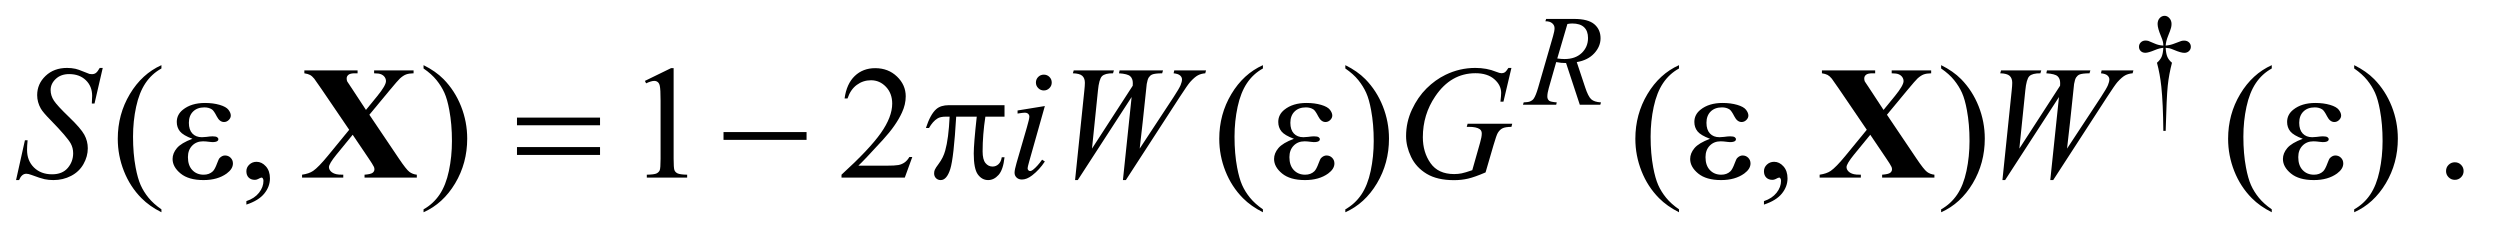 <?xml version="1.0" encoding="UTF-8"?>
<!DOCTYPE svg PUBLIC '-//W3C//DTD SVG 1.0//EN'
          'http://www.w3.org/TR/2001/REC-SVG-20010904/DTD/svg10.dtd'>
<svg stroke-dasharray="none" shape-rendering="auto" xmlns="http://www.w3.org/2000/svg" font-family="'Dialog'" text-rendering="auto" width="242" fill-opacity="1" color-interpolation="auto" color-rendering="auto" preserveAspectRatio="xMidYMid meet" font-size="12px" viewBox="0 0 242 23" fill="black" xmlns:xlink="http://www.w3.org/1999/xlink" stroke="black" image-rendering="auto" stroke-miterlimit="10" stroke-linecap="square" stroke-linejoin="miter" font-style="normal" stroke-width="1" height="23" stroke-dashoffset="0" font-weight="normal" stroke-opacity="1"
><!--Generated by the Batik Graphics2D SVG Generator--><defs id="genericDefs"
  /><g
  ><defs id="defs1"
    ><clipPath clipPathUnits="userSpaceOnUse" id="clipPath1"
      ><path d="M1.072 2.024 L154.412 2.024 L154.412 16.163 L1.072 16.163 L1.072 2.024 Z"
      /></clipPath
      ><clipPath clipPathUnits="userSpaceOnUse" id="clipPath2"
      ><path d="M34.239 64.676 L34.239 516.386 L4933.292 516.386 L4933.292 64.676 Z"
      /></clipPath
    ></defs
    ><g transform="scale(1.576,1.576) translate(-1.072,-2.024) matrix(0.031,0,0,0.031,0,0)"
    ><path d="M4325.5 324.625 L4320.875 324.625 Q4320.375 270.125 4316.875 236.875 Q4314.25 212 4308.25 189.625 Q4314.625 184.125 4317.375 178 Q4320.125 171.875 4320.875 160 Q4312.75 160.875 4304.375 164.375 Q4291.25 169.875 4285.25 169.875 Q4279.625 169.875 4276.125 166.5 Q4272.625 163.125 4272.625 158 Q4272.625 152.75 4276.312 149.188 Q4280 145.625 4285.5 145.625 Q4288.625 145.625 4291.25 146.375 Q4292.625 146.75 4304.375 151.875 Q4311.875 155.125 4320.875 155.625 Q4320.75 150.5 4320 147.875 Q4319.125 144 4316.25 137.125 Q4309.5 121.125 4309.5 112.875 Q4309.5 105.625 4313.625 101.125 Q4317.75 96.625 4323.5 96.625 Q4328.75 96.625 4332.938 101.312 Q4337.125 106 4337.125 112.875 Q4337.125 116.625 4336.125 120.375 Q4334.875 125.25 4330.438 136.062 Q4326 146.875 4325.5 155.625 Q4334.375 154.875 4342 151.875 Q4354.375 147 4356.375 146.5 Q4359.125 145.75 4362 145.75 Q4368 145.75 4371.688 149.25 Q4375.375 152.75 4375.375 158 Q4375.375 163 4371.688 166.5 Q4368 170 4362.5 170 Q4355.625 170 4341.875 164.125 Q4335.875 161.625 4333.25 161 Q4330.625 160.375 4325.5 160 Q4326.125 171.75 4328.938 178.125 Q4331.75 184.5 4338 189.625 Q4332 212.5 4329.625 235.062 Q4327.25 257.625 4325.5 324.625 Z" stroke="none" clip-path="url(#clipPath2)"
    /></g
    ><g transform="matrix(0.049,0,0,0.049,-1.689,-3.19)"
    ><path d="M353.375 478.656 L353.375 484.438 Q329.781 472.562 314 456.625 Q291.5 433.969 279.312 403.188 Q267.125 372.406 267.125 339.281 Q267.125 290.844 291.031 250.922 Q314.938 211 353.375 193.812 L353.375 200.375 Q334.156 211 321.812 229.438 Q309.469 247.875 303.375 276.156 Q297.281 304.438 297.281 335.219 Q297.281 368.656 302.438 396 Q306.5 417.562 312.281 430.609 Q318.062 443.656 327.828 455.688 Q337.594 467.719 353.375 478.656 ZM521.188 469.281 L521.188 462.406 Q537.281 457.094 546.109 445.922 Q554.938 434.75 554.938 422.25 Q554.938 419.281 553.531 417.25 Q552.438 415.844 551.344 415.844 Q549.625 415.844 543.844 418.969 Q541.031 420.375 537.906 420.375 Q530.25 420.375 525.719 415.844 Q521.188 411.312 521.188 403.344 Q521.188 395.688 527.047 390.219 Q532.906 384.75 541.344 384.75 Q551.656 384.75 559.703 393.734 Q567.75 402.719 567.75 417.562 Q567.75 433.656 556.578 447.484 Q545.406 461.312 521.188 469.281 ZM871.188 200.375 L871.188 193.812 Q894.938 205.531 910.719 221.469 Q933.062 244.281 945.25 274.984 Q957.438 305.688 957.438 338.969 Q957.438 387.406 933.609 427.328 Q909.781 467.25 871.188 484.438 L871.188 478.656 Q890.406 467.875 902.828 449.516 Q915.25 431.156 921.266 402.797 Q927.281 374.438 927.281 343.656 Q927.281 310.375 922.125 282.875 Q918.219 261.312 912.359 248.344 Q906.5 235.375 896.812 223.344 Q887.125 211.312 871.188 200.375 ZM1308.5 224.906 L1360.062 199.75 L1365.219 199.75 L1365.219 378.656 Q1365.219 396.469 1366.703 400.844 Q1368.188 405.219 1372.875 407.562 Q1377.562 409.906 1391.938 410.219 L1391.938 416 L1312.25 416 L1312.25 410.219 Q1327.25 409.906 1331.625 407.641 Q1336 405.375 1337.719 401.547 Q1339.438 397.719 1339.438 378.656 L1339.438 264.281 Q1339.438 241.156 1337.875 234.594 Q1336.781 229.594 1333.891 227.25 Q1331 224.906 1326.938 224.906 Q1321.156 224.906 1310.844 229.75 L1308.5 224.906 ZM1836.719 375.219 L1821.875 416 L1696.875 416 L1696.875 410.219 Q1752.031 359.906 1774.531 328.031 Q1797.031 296.156 1797.031 269.75 Q1797.031 249.594 1784.688 236.625 Q1772.344 223.656 1755.156 223.656 Q1739.531 223.656 1727.109 232.797 Q1714.688 241.938 1708.75 259.594 L1702.969 259.594 Q1706.875 230.688 1723.047 215.219 Q1739.219 199.75 1763.438 199.75 Q1789.219 199.75 1806.484 216.312 Q1823.75 232.875 1823.75 255.375 Q1823.75 271.469 1816.25 287.562 Q1804.688 312.875 1778.75 341.156 Q1739.844 383.656 1730.156 392.406 L1785.469 392.406 Q1802.344 392.406 1809.141 391.156 Q1815.938 389.906 1821.406 386.078 Q1826.875 382.25 1830.938 375.219 L1836.719 375.219 ZM2529.375 478.656 L2529.375 484.438 Q2505.781 472.562 2490 456.625 Q2467.5 433.969 2455.312 403.188 Q2443.125 372.406 2443.125 339.281 Q2443.125 290.844 2467.031 250.922 Q2490.938 211 2529.375 193.812 L2529.375 200.375 Q2510.156 211 2497.812 229.438 Q2485.469 247.875 2479.375 276.156 Q2473.281 304.438 2473.281 335.219 Q2473.281 368.656 2478.438 396 Q2482.5 417.562 2488.281 430.609 Q2494.062 443.656 2503.828 455.688 Q2513.594 467.719 2529.375 478.656 ZM2692.188 200.375 L2692.188 193.812 Q2715.938 205.531 2731.719 221.469 Q2754.062 244.281 2766.25 274.984 Q2778.438 305.688 2778.438 338.969 Q2778.438 387.406 2754.609 427.328 Q2730.781 467.25 2692.188 484.438 L2692.188 478.656 Q2711.406 467.875 2723.828 449.516 Q2736.25 431.156 2742.266 402.797 Q2748.281 374.438 2748.281 343.656 Q2748.281 310.375 2743.125 282.875 Q2739.219 261.312 2733.359 248.344 Q2727.5 235.375 2717.812 223.344 Q2708.125 211.312 2692.188 200.375 ZM3351.375 478.656 L3351.375 484.438 Q3327.781 472.562 3312 456.625 Q3289.5 433.969 3277.312 403.188 Q3265.125 372.406 3265.125 339.281 Q3265.125 290.844 3289.031 250.922 Q3312.938 211 3351.375 193.812 L3351.375 200.375 Q3332.156 211 3319.812 229.438 Q3307.469 247.875 3301.375 276.156 Q3295.281 304.438 3295.281 335.219 Q3295.281 368.656 3300.438 396 Q3304.5 417.562 3310.281 430.609 Q3316.062 443.656 3325.828 455.688 Q3335.594 467.719 3351.375 478.656 ZM3519.188 469.281 L3519.188 462.406 Q3535.281 457.094 3544.109 445.922 Q3552.938 434.75 3552.938 422.25 Q3552.938 419.281 3551.531 417.25 Q3550.438 415.844 3549.344 415.844 Q3547.625 415.844 3541.844 418.969 Q3539.031 420.375 3535.906 420.375 Q3528.25 420.375 3523.719 415.844 Q3519.188 411.312 3519.188 403.344 Q3519.188 395.688 3525.047 390.219 Q3530.906 384.75 3539.344 384.75 Q3549.656 384.75 3557.703 393.734 Q3565.75 402.719 3565.75 417.562 Q3565.75 433.656 3554.578 447.484 Q3543.406 461.312 3519.188 469.281 ZM3869.188 200.375 L3869.188 193.812 Q3892.938 205.531 3908.719 221.469 Q3931.062 244.281 3943.25 274.984 Q3955.438 305.688 3955.438 338.969 Q3955.438 387.406 3931.609 427.328 Q3907.781 467.25 3869.188 484.438 L3869.188 478.656 Q3888.406 467.875 3900.828 449.516 Q3913.25 431.156 3919.266 402.797 Q3925.281 374.438 3925.281 343.656 Q3925.281 310.375 3920.125 282.875 Q3916.219 261.312 3910.359 248.344 Q3904.5 235.375 3894.812 223.344 Q3885.125 211.312 3869.188 200.375 ZM4522.375 478.656 L4522.375 484.438 Q4498.781 472.562 4483 456.625 Q4460.5 433.969 4448.312 403.188 Q4436.125 372.406 4436.125 339.281 Q4436.125 290.844 4460.031 250.922 Q4483.938 211 4522.375 193.812 L4522.375 200.375 Q4503.156 211 4490.812 229.438 Q4478.469 247.875 4472.375 276.156 Q4466.281 304.438 4466.281 335.219 Q4466.281 368.656 4471.438 396 Q4475.5 417.562 4481.281 430.609 Q4487.062 443.656 4496.828 455.688 Q4506.594 467.719 4522.375 478.656 ZM4685.188 200.375 L4685.188 193.812 Q4708.938 205.531 4724.719 221.469 Q4747.062 244.281 4759.25 274.984 Q4771.438 305.688 4771.438 338.969 Q4771.438 387.406 4747.609 427.328 Q4723.781 467.25 4685.188 484.438 L4685.188 478.656 Q4704.406 467.875 4716.828 449.516 Q4729.25 431.156 4735.266 402.797 Q4741.281 374.438 4741.281 343.656 Q4741.281 310.375 4736.125 282.875 Q4732.219 261.312 4726.359 248.344 Q4720.5 235.375 4710.812 223.344 Q4701.125 211.312 4685.188 200.375 ZM4884 385.688 Q4891.344 385.688 4896.344 390.766 Q4901.344 395.844 4901.344 403.031 Q4901.344 410.219 4896.266 415.297 Q4891.188 420.375 4884 420.375 Q4876.812 420.375 4871.734 415.297 Q4866.656 410.219 4866.656 403.031 Q4866.656 395.688 4871.734 390.688 Q4876.812 385.688 4884 385.688 Z" stroke="none" clip-path="url(#clipPath2)"
    /></g
    ><g transform="matrix(0.049,0,0,0.049,-1.689,-3.19)"
    ><path d="M3155.375 272 L3128.25 189.625 Q3118.75 189.75 3108.75 187.75 L3094.125 239 Q3091.25 249 3091.25 255.875 Q3091.25 261.125 3094.875 264.125 Q3097.625 266.375 3109.875 267.375 L3108.75 272 L3043.125 272 L3044.5 267.375 Q3053.75 267 3057 265.5 Q3062.125 263.375 3064.5 259.75 Q3068.5 253.875 3072.875 239 L3102.5 136.625 Q3105.5 126.375 3105.5 120.75 Q3105.5 115 3100.812 111 Q3096.125 107 3087.375 107.125 L3088.875 102.5 L3144.125 102.5 Q3171.875 102.5 3184.125 113 Q3196.375 123.5 3196.375 140.625 Q3196.375 157 3183.812 170.562 Q3171.25 184.125 3149.375 187.75 L3165.875 237.375 Q3171.875 255.625 3177.875 261.125 Q3183.875 266.625 3197.25 267.375 L3195.875 272 L3155.375 272 ZM3110.875 180.625 Q3118.875 181.75 3125.125 181.75 Q3146.625 181.75 3159.125 169.812 Q3171.625 157.875 3171.625 140.125 Q3171.625 126.25 3163.812 118.875 Q3156 111.5 3140.375 111.5 Q3136.375 111.5 3130.875 112.5 L3110.875 180.625 Z" stroke="none" clip-path="url(#clipPath2)"
    /></g
    ><g transform="matrix(0.049,0,0,0.049,-1.689,-3.19)"
    ><path d="M66.188 420.844 L83.688 342.25 L89 342.25 Q87.906 353.656 87.906 361.156 Q87.906 382.562 101.578 396 Q115.25 409.438 137.281 409.438 Q157.75 409.438 168.375 396.859 Q179 384.281 179 367.875 Q179 357.25 174.156 348.5 Q166.812 335.531 134.938 302.875 Q119.469 287.25 115.094 279.594 Q107.906 266.938 107.906 253.031 Q107.906 230.844 124.469 215.062 Q141.031 199.281 166.969 199.281 Q175.719 199.281 183.531 201 Q188.375 201.938 201.188 207.25 Q210.25 210.844 211.188 211.156 Q213.375 211.625 216.031 211.625 Q220.562 211.625 223.844 209.281 Q227.125 206.938 231.5 199.281 L237.438 199.281 L221.188 269.594 L215.875 269.594 Q216.5 260.219 216.5 254.438 Q216.5 235.531 204 223.5 Q191.5 211.469 171.031 211.469 Q154.781 211.469 144.625 221 Q134.469 230.531 134.469 243.031 Q134.469 253.969 140.953 263.891 Q147.438 273.812 170.797 296.234 Q194.156 318.656 201.031 331.234 Q207.906 343.812 207.906 358.031 Q207.906 374.125 199.391 389.203 Q190.875 404.281 174.938 412.562 Q159 420.844 140.094 420.844 Q130.719 420.844 122.594 419.125 Q114.469 417.406 96.656 410.688 Q90.562 408.344 86.5 408.344 Q77.281 408.344 72.125 420.844 L66.188 420.844 ZM2096.562 212.562 Q2103.125 212.562 2107.656 217.094 Q2112.188 221.625 2112.188 228.188 Q2112.188 234.594 2107.578 239.203 Q2102.969 243.812 2096.562 243.812 Q2090.156 243.812 2085.547 239.203 Q2080.938 234.594 2080.938 228.188 Q2080.938 221.625 2085.469 217.094 Q2090 212.562 2096.562 212.562 ZM2098.594 274.594 L2067.656 384.125 Q2064.531 395.219 2064.531 397.406 Q2064.531 399.906 2066.016 401.469 Q2067.5 403.031 2069.531 403.031 Q2071.875 403.031 2075.156 400.531 Q2084.062 393.5 2093.125 380.531 L2098.594 384.125 Q2087.969 400.375 2073.594 411.469 Q2062.969 419.75 2053.281 419.75 Q2046.875 419.75 2042.812 415.922 Q2038.75 412.094 2038.75 406.312 Q2038.75 400.531 2042.656 387.094 L2062.969 317.094 Q2067.969 299.906 2067.969 295.531 Q2067.969 292.094 2065.547 289.906 Q2063.125 287.719 2058.906 287.719 Q2055.469 287.719 2044.688 289.438 L2044.688 283.344 L2098.594 274.594 ZM2158.281 420.844 L2176.562 244.281 Q2177.656 234.125 2177.656 228.656 Q2177.656 219.594 2172.5 214.906 Q2167.344 210.219 2153.906 209.906 L2155.625 204.125 L2235 204.125 L2233.281 209.906 Q2217.344 209.75 2211.484 215.609 Q2205.625 221.469 2203.438 244.281 L2191.719 358.656 L2272.188 234.438 Q2272.344 231.312 2272.344 229.125 Q2272.344 220.375 2267.188 215.688 Q2262.031 211 2245 209.906 L2246.25 204.125 L2332.031 204.125 L2330.312 209.906 Q2315.469 210.062 2310.312 212.406 Q2306.562 214.125 2303.984 217.953 Q2301.406 221.781 2299.844 231 Q2299.375 233.656 2296.016 267.25 Q2292.656 300.844 2285.938 358.656 L2352.969 256.781 Q2363.906 240.062 2366.719 233.344 Q2369.531 226.625 2369.531 221.938 Q2369.531 217.562 2365.781 214.203 Q2362.031 210.844 2352.969 209.906 L2354.219 204.125 L2417.031 204.125 L2415.469 209.906 Q2407.188 210.531 2400.781 213.969 Q2394.375 217.406 2385.625 227.094 Q2380.625 232.719 2365 256.781 L2258.594 420.844 L2252.812 420.844 L2270 256.781 L2163.594 420.844 L2158.281 420.844 ZM3020.312 199.281 L3004.531 266 L2998.594 266 Q3000 254.281 3000 248.656 Q3000 233.344 2986.484 221.547 Q2972.969 209.75 2949.219 209.75 Q2900.625 209.75 2869.844 255.375 Q2845.312 291.469 2845.312 336.156 Q2845.312 365.844 2860.469 387.406 Q2875.625 408.969 2907.188 408.969 Q2915 408.969 2921.953 407.562 Q2928.906 406.156 2942.969 401.312 L2958.438 346.781 Q2961.719 335.531 2961.719 328.812 Q2961.719 323.188 2957.656 320.219 Q2951.094 315.688 2936.406 315.688 L2932.031 315.688 L2933.75 309.594 L3021.875 309.594 L3020.312 315.688 Q3008.281 315.844 3002.812 318.5 Q2997.344 321.156 2993.438 327.562 Q2990.781 331.781 2984.844 352.094 L2969.219 405.688 Q2947.812 414.906 2934.688 417.953 Q2921.562 421 2907.031 421 Q2873.594 421 2852.812 408.422 Q2832.031 395.844 2822.109 375.141 Q2812.188 354.438 2812.188 333.969 Q2812.188 306.469 2823.75 281.703 Q2835.312 256.938 2852.578 239.828 Q2869.844 222.719 2890.156 212.875 Q2918.125 199.281 2948.906 199.281 Q2971.562 199.281 2989.844 206.781 Q2997.188 209.75 3000.625 209.75 Q3004.531 209.75 3007.266 207.953 Q3010 206.156 3014.375 199.281 L3020.312 199.281 ZM3990.281 420.844 L4008.562 244.281 Q4009.656 234.125 4009.656 228.656 Q4009.656 219.594 4004.5 214.906 Q3999.344 210.219 3985.906 209.906 L3987.625 204.125 L4067 204.125 L4065.281 209.906 Q4049.344 209.75 4043.484 215.609 Q4037.625 221.469 4035.438 244.281 L4023.719 358.656 L4104.188 234.438 Q4104.344 231.312 4104.344 229.125 Q4104.344 220.375 4099.188 215.688 Q4094.031 211 4077 209.906 L4078.25 204.125 L4164.031 204.125 L4162.312 209.906 Q4147.469 210.062 4142.312 212.406 Q4138.562 214.125 4135.984 217.953 Q4133.406 221.781 4131.844 231 Q4131.375 233.656 4128.016 267.25 Q4124.656 300.844 4117.938 358.656 L4184.969 256.781 Q4195.906 240.062 4198.719 233.344 Q4201.531 226.625 4201.531 221.938 Q4201.531 217.562 4197.781 214.203 Q4194.031 210.844 4184.969 209.906 L4186.219 204.125 L4249.031 204.125 L4247.469 209.906 Q4239.188 210.531 4232.781 213.969 Q4226.375 217.406 4217.625 227.094 Q4212.625 232.719 4197 256.781 L4090.594 420.844 L4084.812 420.844 L4102 256.781 L3995.594 420.844 L3990.281 420.844 Z" stroke="none" clip-path="url(#clipPath2)"
    /></g
    ><g transform="matrix(0.049,0,0,0.049,-1.689,-3.19)"
    ><path d="M414.625 339.281 Q396.188 332.406 389.938 324.594 Q383.688 316.781 383.688 306 Q383.688 291.469 395.875 281.781 Q412.438 268.5 439.469 268.5 Q455.562 268.5 468.375 272.25 Q481.188 276 485.797 282.016 Q490.406 288.031 490.406 293.344 Q490.406 298.188 486.344 302.172 Q482.281 306.156 476.969 306.156 Q468.375 306.156 462.672 294.984 Q456.969 283.812 453.219 281.312 Q447.125 277.25 438.219 277.25 Q424.156 277.25 415.875 285.453 Q407.594 293.656 407.594 307.719 Q407.594 321.469 414.469 328.812 Q421.344 336.156 433.375 336.156 Q437.438 336.156 442.281 335.531 Q449.938 334.438 454.312 334.438 Q461.031 334.438 463.453 336.156 Q465.875 337.875 465.875 340.219 Q465.875 342.562 463.844 343.812 Q461.031 345.844 454 345.844 Q452.438 345.844 448.844 345.375 Q440.719 344.281 435.562 344.281 Q422.438 344.281 414.078 352.875 Q405.719 361.469 405.719 375.531 Q405.719 391.938 414.391 401.078 Q423.062 410.219 436.812 410.219 Q447.906 410.219 454.938 403.5 Q459 399.594 463.531 387.25 Q466.5 379.125 468.375 377.25 Q473.375 372.25 479 372.25 Q485.562 372.25 490.094 376.781 Q494.625 381.312 494.625 388.031 Q494.625 398.812 482.281 407.875 Q464.312 420.844 436.5 420.844 Q407.125 420.844 391.266 407.875 Q375.406 394.906 375.406 379.125 Q375.406 367.875 383.922 357.719 Q392.438 347.562 414.625 339.281 ZM1055.781 297.406 L1219.844 297.406 L1219.844 312.562 L1055.781 312.562 L1055.781 297.406 ZM1055.781 355.688 L1219.844 355.688 L1219.844 371.156 L1055.781 371.156 L1055.781 355.688 ZM1463.781 326 L1627.844 326 L1627.844 341.469 L1463.781 341.469 L1463.781 326 ZM2018.906 272.875 L2018.906 295.531 L1981.094 295.531 Q1975.625 331.312 1975.625 364.125 Q1975.625 380.219 1981.25 387.172 Q1986.875 394.125 1995.312 394.125 Q2002.031 394.125 2007.031 389.438 Q2012.031 384.75 2013.438 375.844 L2018.906 375.844 Q2016.25 400.531 2007.109 410.688 Q1997.969 420.844 1986.562 420.844 Q1974.375 420.844 1966.25 409.75 Q1958.125 398.656 1958.125 368.344 Q1958.125 349.281 1964.062 295.531 L1923.438 295.531 Q1918.594 377.406 1911.719 399.125 Q1904.844 420.844 1892.812 420.844 Q1887.188 420.844 1883.516 417.094 Q1879.844 413.344 1879.844 407.719 Q1879.844 403.656 1881.094 400.688 Q1882.812 396.625 1888.438 389.281 Q1897.969 376.625 1901.719 362.719 Q1908.438 338.969 1910.469 295.531 L1903.281 295.531 Q1891.875 295.531 1886.25 299.281 Q1877.188 304.906 1869.688 318.031 L1863.594 318.031 Q1872.344 291 1884.062 280.688 Q1892.969 272.875 1909.062 272.875 L2018.906 272.875 ZM2590.625 339.281 Q2572.188 332.406 2565.938 324.594 Q2559.688 316.781 2559.688 306 Q2559.688 291.469 2571.875 281.781 Q2588.438 268.5 2615.469 268.5 Q2631.562 268.5 2644.375 272.25 Q2657.188 276 2661.797 282.016 Q2666.406 288.031 2666.406 293.344 Q2666.406 298.188 2662.344 302.172 Q2658.281 306.156 2652.969 306.156 Q2644.375 306.156 2638.672 294.984 Q2632.969 283.812 2629.219 281.312 Q2623.125 277.25 2614.219 277.25 Q2600.156 277.25 2591.875 285.453 Q2583.594 293.656 2583.594 307.719 Q2583.594 321.469 2590.469 328.812 Q2597.344 336.156 2609.375 336.156 Q2613.438 336.156 2618.281 335.531 Q2625.938 334.438 2630.312 334.438 Q2637.031 334.438 2639.453 336.156 Q2641.875 337.875 2641.875 340.219 Q2641.875 342.562 2639.844 343.812 Q2637.031 345.844 2630 345.844 Q2628.438 345.844 2624.844 345.375 Q2616.719 344.281 2611.562 344.281 Q2598.438 344.281 2590.078 352.875 Q2581.719 361.469 2581.719 375.531 Q2581.719 391.938 2590.391 401.078 Q2599.062 410.219 2612.812 410.219 Q2623.906 410.219 2630.938 403.5 Q2635 399.594 2639.531 387.25 Q2642.5 379.125 2644.375 377.25 Q2649.375 372.25 2655 372.25 Q2661.562 372.25 2666.094 376.781 Q2670.625 381.312 2670.625 388.031 Q2670.625 398.812 2658.281 407.875 Q2640.312 420.844 2612.5 420.844 Q2583.125 420.844 2567.266 407.875 Q2551.406 394.906 2551.406 379.125 Q2551.406 367.875 2559.922 357.719 Q2568.438 347.562 2590.625 339.281 ZM3412.625 339.281 Q3394.188 332.406 3387.938 324.594 Q3381.688 316.781 3381.688 306 Q3381.688 291.469 3393.875 281.781 Q3410.438 268.5 3437.469 268.5 Q3453.562 268.5 3466.375 272.25 Q3479.188 276 3483.797 282.016 Q3488.406 288.031 3488.406 293.344 Q3488.406 298.188 3484.344 302.172 Q3480.281 306.156 3474.969 306.156 Q3466.375 306.156 3460.672 294.984 Q3454.969 283.812 3451.219 281.312 Q3445.125 277.25 3436.219 277.25 Q3422.156 277.25 3413.875 285.453 Q3405.594 293.656 3405.594 307.719 Q3405.594 321.469 3412.469 328.812 Q3419.344 336.156 3431.375 336.156 Q3435.438 336.156 3440.281 335.531 Q3447.938 334.438 3452.312 334.438 Q3459.031 334.438 3461.453 336.156 Q3463.875 337.875 3463.875 340.219 Q3463.875 342.562 3461.844 343.812 Q3459.031 345.844 3452 345.844 Q3450.438 345.844 3446.844 345.375 Q3438.719 344.281 3433.562 344.281 Q3420.438 344.281 3412.078 352.875 Q3403.719 361.469 3403.719 375.531 Q3403.719 391.938 3412.391 401.078 Q3421.062 410.219 3434.812 410.219 Q3445.906 410.219 3452.938 403.5 Q3457 399.594 3461.531 387.25 Q3464.5 379.125 3466.375 377.25 Q3471.375 372.25 3477 372.25 Q3483.562 372.25 3488.094 376.781 Q3492.625 381.312 3492.625 388.031 Q3492.625 398.812 3480.281 407.875 Q3462.312 420.844 3434.5 420.844 Q3405.125 420.844 3389.266 407.875 Q3373.406 394.906 3373.406 379.125 Q3373.406 367.875 3381.922 357.719 Q3390.438 347.562 3412.625 339.281 ZM4583.625 339.281 Q4565.188 332.406 4558.938 324.594 Q4552.688 316.781 4552.688 306 Q4552.688 291.469 4564.875 281.781 Q4581.438 268.5 4608.469 268.5 Q4624.562 268.5 4637.375 272.25 Q4650.188 276 4654.797 282.016 Q4659.406 288.031 4659.406 293.344 Q4659.406 298.188 4655.344 302.172 Q4651.281 306.156 4645.969 306.156 Q4637.375 306.156 4631.672 294.984 Q4625.969 283.812 4622.219 281.312 Q4616.125 277.25 4607.219 277.25 Q4593.156 277.25 4584.875 285.453 Q4576.594 293.656 4576.594 307.719 Q4576.594 321.469 4583.469 328.812 Q4590.344 336.156 4602.375 336.156 Q4606.438 336.156 4611.281 335.531 Q4618.938 334.438 4623.312 334.438 Q4630.031 334.438 4632.453 336.156 Q4634.875 337.875 4634.875 340.219 Q4634.875 342.562 4632.844 343.812 Q4630.031 345.844 4623 345.844 Q4621.438 345.844 4617.844 345.375 Q4609.719 344.281 4604.562 344.281 Q4591.438 344.281 4583.078 352.875 Q4574.719 361.469 4574.719 375.531 Q4574.719 391.938 4583.391 401.078 Q4592.062 410.219 4605.812 410.219 Q4616.906 410.219 4623.938 403.5 Q4628 399.594 4632.531 387.25 Q4635.5 379.125 4637.375 377.25 Q4642.375 372.25 4648 372.25 Q4654.562 372.25 4659.094 376.781 Q4663.625 381.312 4663.625 388.031 Q4663.625 398.812 4651.281 407.875 Q4633.312 420.844 4605.5 420.844 Q4576.125 420.844 4560.266 407.875 Q4544.406 394.906 4544.406 379.125 Q4544.406 367.875 4552.922 357.719 Q4561.438 347.562 4583.625 339.281 Z" stroke="none" clip-path="url(#clipPath2)"
    /></g
    ><g transform="matrix(0.049,0,0,0.049,-1.689,-3.19)"
    ><path d="M764.156 291.781 L822.594 378.5 Q837.125 400.062 843.297 404.672 Q849.469 409.281 857.906 410.219 L857.906 416 L754.625 416 L754.625 410.219 Q766.969 409.281 770.562 406.469 Q774.156 403.656 774.156 399.594 Q774.156 396.781 773.062 394.594 Q770.875 389.906 762.125 377.094 L731.188 331.312 L698.844 370.844 Q684.312 388.812 684.312 395.219 Q684.312 399.75 688.062 403.656 Q691.812 407.562 699.156 409.281 Q702.438 410.219 712.594 410.219 L712.594 416 L631.188 416 L631.188 410.219 Q645.094 408.188 653.062 402.719 Q663.531 395.531 682.281 372.719 L724.312 321.469 L670.406 242.25 Q657.125 222.719 655.25 220.531 Q651.031 215.375 646.969 213.188 Q642.906 211 635.719 209.906 L635.719 204.125 L740.875 204.125 L740.875 209.906 L735.562 209.906 Q726.5 209.906 722.906 212.797 Q719.312 215.688 719.312 220.062 Q719.312 223.5 720.406 226 L731.188 242.25 L757.438 282.25 L779.781 254.906 Q796.969 233.812 796.969 225.375 Q796.969 221.156 794.547 217.562 Q792.125 213.969 787.594 211.938 Q783.062 209.906 773.531 209.906 L773.531 204.125 L851.5 204.125 L851.5 209.906 Q842.281 210.062 836.656 212.172 Q831.031 214.281 824.625 220.062 Q820.562 223.812 804.312 243.344 L764.156 291.781 ZM3762.156 291.781 L3820.594 378.5 Q3835.125 400.062 3841.297 404.672 Q3847.469 409.281 3855.906 410.219 L3855.906 416 L3752.625 416 L3752.625 410.219 Q3764.969 409.281 3768.562 406.469 Q3772.156 403.656 3772.156 399.594 Q3772.156 396.781 3771.062 394.594 Q3768.875 389.906 3760.125 377.094 L3729.188 331.312 L3696.844 370.844 Q3682.312 388.812 3682.312 395.219 Q3682.312 399.75 3686.062 403.656 Q3689.812 407.562 3697.156 409.281 Q3700.438 410.219 3710.594 410.219 L3710.594 416 L3629.188 416 L3629.188 410.219 Q3643.094 408.188 3651.062 402.719 Q3661.531 395.531 3680.281 372.719 L3722.312 321.469 L3668.406 242.25 Q3655.125 222.719 3653.25 220.531 Q3649.031 215.375 3644.969 213.188 Q3640.906 211 3633.719 209.906 L3633.719 204.125 L3738.875 204.125 L3738.875 209.906 L3733.562 209.906 Q3724.5 209.906 3720.906 212.797 Q3717.312 215.688 3717.312 220.062 Q3717.312 223.5 3718.406 226 L3729.188 242.25 L3755.438 282.25 L3777.781 254.906 Q3794.969 233.812 3794.969 225.375 Q3794.969 221.156 3792.547 217.562 Q3790.125 213.969 3785.594 211.938 Q3781.062 209.906 3771.531 209.906 L3771.531 204.125 L3849.5 204.125 L3849.5 209.906 Q3840.281 210.062 3834.656 212.172 Q3829.031 214.281 3822.625 220.062 Q3818.562 223.812 3802.312 243.344 L3762.156 291.781 Z" stroke="none" clip-path="url(#clipPath2)"
    /></g
  ></g
></svg
>
